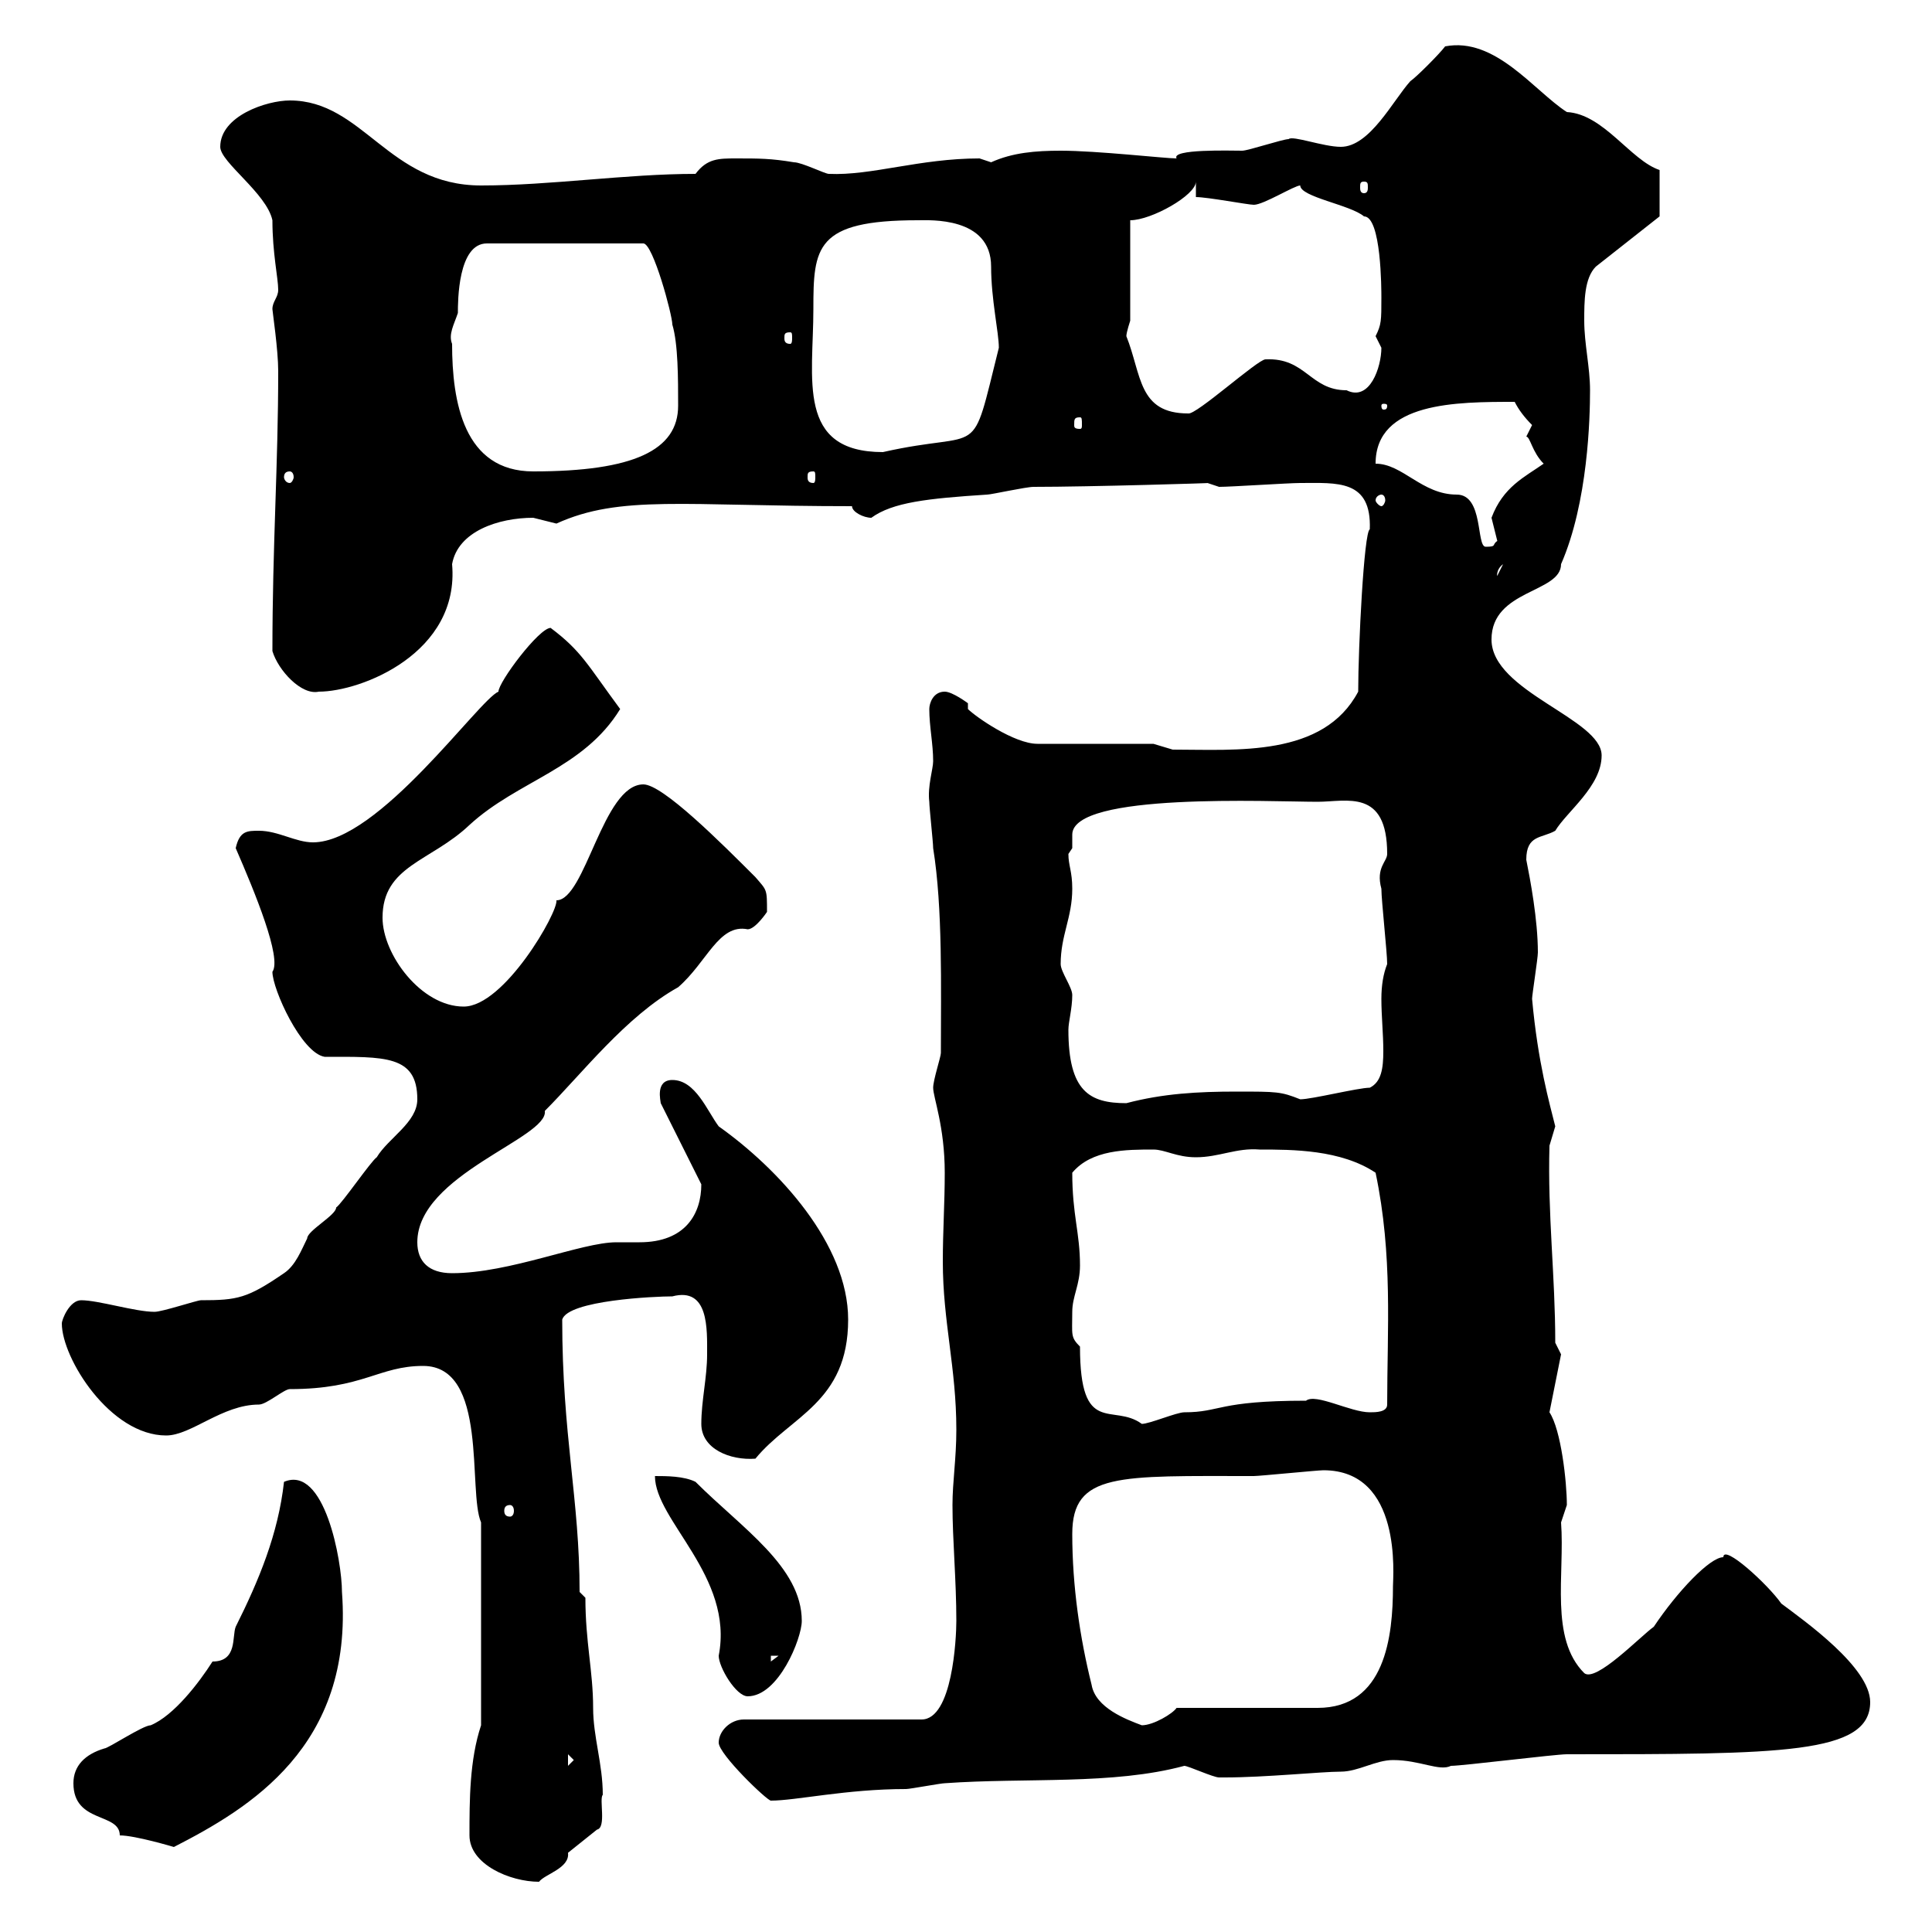 <svg xmlns="http://www.w3.org/2000/svg" xmlns:xlink="http://www.w3.org/1999/xlink" width="300" height="300"><path d="M72.90 285C72.90 289.50 79.20 292.20 83.70 292.20C84.60 291 88.50 290.10 88.20 287.70C88.20 287.70 92.70 284.10 92.70 284.10C94.20 283.80 93 279.30 93.60 278.70C93.60 273.90 92.10 269.70 92.10 265.20C92.10 259.50 90.90 255 90.90 248.10L90 247.20C90 232.80 87.30 222.90 87.30 204.90C88.20 201.90 101.70 201.30 104.40 201.30C110.10 199.80 109.80 206.40 109.80 210.30C109.80 213.90 108.90 217.50 108.90 221.10C108.90 225 113.40 226.80 117.30 226.50C122.70 219.90 131.70 217.80 131.70 204.90C131.70 193.20 120.90 181.50 111.60 174.90C109.80 172.50 108 167.70 104.40 167.70C101.70 167.70 102.60 171 102.60 171.30L108.90 183.90C108.90 188.40 106.50 192.90 99.30 192.90C98.10 192.90 96.60 192.90 95.70 192.90C90.30 192.90 79.20 197.70 70.20 197.70C66.60 197.70 64.80 195.90 64.80 192.90C64.80 182.40 85.20 176.70 84.60 172.50C90.30 166.80 97.20 157.80 105.30 153.30C109.80 149.40 111.60 143.40 116.10 144.30C117.30 144.30 119.10 141.60 119.10 141.60C119.10 138 119.10 138.30 117.30 136.20C111.90 130.80 102.90 121.80 99.90 121.80C93.60 121.80 90.90 139.80 86.40 139.80C86.70 141.60 78.30 156.30 72 156.30C65.40 156.30 59.40 148.20 59.40 142.50C59.40 134.40 66.90 133.80 72.90 128.10C80.40 121.20 90.60 119.40 96.30 110.10C91.20 103.20 90.30 101.10 85.50 97.50C83.70 97.50 77.40 105.90 77.40 107.40C74.40 108.60 58.80 130.80 48.60 130.80C45.90 130.80 43.20 129 40.20 129C38.40 129 37.20 129 36.60 131.70C39.60 138.60 43.80 148.80 42.30 150.90C42.30 153.60 46.80 163.50 50.40 164.10C59.70 164.10 64.80 163.80 64.80 170.70C64.80 174.30 60.30 176.70 58.50 179.70C57.60 180.30 53.10 186.90 52.20 187.50C52.20 188.70 47.70 191.10 47.70 192.30C46.80 194.10 45.90 196.50 44.10 197.70C38.40 201.60 36.90 201.90 31.20 201.90C30.60 201.90 25.20 203.70 24 203.70C21 203.70 15.30 201.90 12.60 201.90C10.80 201.90 9.60 204.90 9.60 205.50C9.60 210.90 17.10 222.90 25.80 222.90C29.70 222.90 34.50 218.10 40.20 218.10C41.40 218.10 44.10 215.70 45 215.70C56.40 215.70 58.80 212.10 65.70 212.10C75.90 212.10 72.60 231.60 74.70 236.40L74.70 267.90C72.90 273.30 72.90 279.60 72.90 285ZM18.60 285C21 285 27 286.80 27 286.80C38.70 280.80 54.90 271.20 53.10 247.20C53.10 242.40 50.40 227.40 44.10 230.10C43.20 238.20 40.20 245.40 36.60 252.60C36 254.10 36.90 258 33 258C30.90 261.30 27 266.40 23.40 267.90C22.20 267.90 16.80 271.50 16.20 271.50C13.20 272.40 11.40 274.20 11.40 276.90C11.40 283.20 18.60 281.40 18.60 285ZM111.60 270.60C111.60 272.40 119.10 279.60 119.70 279.60C123.60 279.60 131.40 277.80 140.70 277.80C141.30 277.80 146.10 276.90 146.70 276.90C159.30 276 172.80 277.20 183.90 274.20C184.50 274.20 188.40 276 189.30 276C190.20 276 190.20 276 190.20 276C196.50 276 205.20 275.10 208.20 275.10C210.90 275.10 213.60 273.30 216.30 273.30C220.50 273.30 223.50 275.10 225.30 274.20C227.10 274.20 241.50 272.40 243.30 272.40C276.60 272.40 290.40 272.40 290.40 264.30C290.40 258.90 280.20 251.70 276.60 249C274.50 246 267.60 239.70 267.60 241.80C265.50 241.80 260.40 247.20 256.80 252.60C254.70 254.10 247.80 261.30 246 259.80C240.60 254.40 243 244.50 242.40 236.40C242.40 236.40 243.30 233.70 243.30 233.70C243.30 230.10 242.40 222 240.60 219.30L242.40 210.30L241.50 208.50C241.50 198 240.30 188.70 240.60 177.90C240.60 177.90 241.50 174.90 241.50 174.90C240.60 171.30 238.80 165 237.90 155.10C237.90 154.50 238.80 148.80 238.80 147.90C238.80 142.80 237.60 136.50 237 133.50C237 129.60 239.40 130.20 241.50 129C243.30 126 248.70 122.10 248.70 117.30C248.70 111.60 231.60 107.40 231.60 99.30C231.60 91.50 242.40 92.10 242.40 87.60C246.60 78 246.90 64.80 246.90 60.60C246.90 57 246 53.40 246 49.80C246 46.80 246 43.20 247.80 41.40L257.70 33.60L257.70 26.40C253.20 24.90 249 17.70 243.30 17.40C238.20 14.10 232.20 5.70 224.40 7.20C223.50 8.40 219.90 12 219 12.60C216.30 15.60 212.70 22.80 208.20 22.80C205.50 22.80 200.70 21 200.10 21.60C199.20 21.60 193.80 23.40 192.90 23.40C191.10 23.40 181.80 23.10 182.70 24.60C180.90 24.60 170.40 23.40 164.70 23.40C160.80 23.40 157.20 23.70 153.90 25.20C153.90 25.20 152.10 24.60 152.10 24.60C142.80 24.60 135.30 27.30 128.70 27C128.10 27 124.50 25.20 123.30 25.20C119.70 24.60 117.90 24.60 114.30 24.60C111.60 24.60 109.80 24.60 108 27C97.20 27 85.50 28.80 74.70 28.80C60.30 28.80 56.40 15.60 45 15.60C41.40 15.60 34.20 18 34.20 22.80C34.20 25.20 41.40 30 42.30 34.20C42.30 39.30 43.20 43.20 43.20 45C43.20 46.20 42.30 46.80 42.30 48C42.30 48.30 43.20 54.30 43.20 57.60C43.20 72.30 42.30 84.60 42.30 101.10C43.20 104.10 46.80 108 49.50 107.40C56.10 107.40 71.40 101.40 70.20 87.60C71.10 82.50 77.40 80.40 82.80 80.40C82.80 80.40 86.40 81.30 86.40 81.30C96.30 76.80 106.20 78.60 132.30 78.60C132.30 79.50 134.10 80.40 135.30 80.40C138.60 78 144 77.40 153.30 76.80C153.90 76.80 159.30 75.60 160.50 75.60C169.20 75.60 189 75 187.50 75C187.50 75 189.30 75.60 189.30 75.60C191.10 75.60 200.10 75 201.90 75C207.60 75 213 74.40 212.70 82.20C211.80 82.50 210.90 100.50 210.90 107.40C205.50 117.60 192 116.40 182.10 116.40C182.10 116.40 179.10 115.50 179.10 115.50L161.10 115.50C157.50 115.50 151.50 111.30 150.30 110.10L150.30 109.20C150.30 109.20 147.90 107.40 146.70 107.40C144.90 107.40 144.30 109.20 144.30 110.10C144.30 112.80 144.90 115.50 144.90 118.20C144.90 119.40 144 122.10 144.30 124.50C144.30 125.40 144.90 130.80 144.90 131.70C146.40 141 146.10 153.30 146.10 163.50C146.10 164.10 144.90 167.70 144.90 168.90C144.90 170.40 146.70 174.90 146.70 182.10C146.70 186.90 146.40 191.10 146.40 195.90C146.40 205.20 148.50 212.40 148.50 222C148.50 226.50 147.90 230.10 147.90 233.70C147.90 239.10 148.50 245.40 148.50 251.70C148.50 254.40 147.90 267 143.10 267L115.50 267C113.40 267 111.60 268.80 111.60 270.60ZM88.20 272.40L89.10 273.30L88.20 274.20ZM166.50 238.20C166.50 228.60 173.70 229.20 194.70 229.20C195.60 229.20 204.60 228.30 205.50 228.30C217.80 228.30 216.30 244.80 216.30 246.30C216.30 254.10 215.10 265.20 204.60 265.20C201 265.20 186.60 265.20 182.70 265.20C182.10 266.10 179.10 267.90 177.30 267.90C174.90 267 170.10 265.20 169.50 261.60C167.70 254.40 166.50 246.30 166.50 238.20ZM101.70 229.20C101.70 236.10 114 244.80 111.60 257.10C111.60 258.90 114.30 263.40 116.10 263.40C120.90 263.40 124.50 254.40 124.50 251.70C124.50 243.30 115.20 237.30 108 230.10C106.20 229.20 103.50 229.20 101.70 229.20ZM119.70 257.10L120.90 257.10L119.70 258ZM79.20 233.70C79.50 233.70 79.80 234 79.80 234.60C79.80 235.20 79.50 235.50 79.20 235.50C78.60 235.50 78.30 235.20 78.30 234.60C78.30 234 78.60 233.70 79.20 233.70ZM166.50 203.70C166.50 201.30 167.70 199.50 167.70 196.50C167.70 191.40 166.50 188.70 166.50 182.10C169.50 178.50 174.90 178.50 179.10 178.50C180.90 178.50 182.70 179.70 185.70 179.70C189.30 179.70 192 178.20 195.60 178.50C200.70 178.50 208.20 178.50 213.60 182.10C216.30 195 215.40 206.40 215.40 218.10C215.40 219.30 213.60 219.30 212.70 219.30C209.70 219.30 204.30 216.30 202.80 217.50C189 217.50 189.60 219.30 183.90 219.30C182.70 219.30 178.50 221.10 177.30 221.10C172.80 217.80 167.70 223.20 167.70 209.10C166.20 207.60 166.50 207.30 166.50 203.70ZM165.90 159.90C165.90 158.70 166.50 156.60 166.50 154.50C166.50 153.30 164.70 150.90 164.70 149.70C164.70 145.20 166.50 142.50 166.50 138C166.50 135.30 165.90 134.40 165.90 132.60C165.90 132.60 166.50 131.70 166.50 131.70C166.50 131.10 166.50 130.20 166.50 129.60C166.50 123 197.40 124.50 204.60 124.50C209.10 124.50 215.40 122.40 215.40 132.60C215.40 133.80 213.60 134.70 214.50 138C214.50 139.80 215.40 147.90 215.40 149.70C214.80 151.20 214.50 153 214.50 155.10C214.50 157.80 214.80 160.50 214.80 163.20C214.80 165.90 214.50 168 212.70 168.90C210.90 168.90 203.70 170.70 201.90 170.70C198.90 169.50 198.30 169.50 192 169.50C186 169.50 180.60 169.80 174.90 171.30C169.20 171.30 165.90 169.50 165.90 159.90ZM233.40 87.60L232.50 89.40C232.50 89.70 232.20 88.50 233.40 87.60ZM213.60 72C213.60 62.40 226.20 62.40 235.20 62.40C235.80 63.60 236.70 64.80 237.90 66C237.90 66 237 67.80 237 67.80C237.60 67.80 237.90 70.20 239.70 72C236.70 74.10 233.40 75.60 231.60 80.40C231.60 80.40 232.50 84 232.50 84C231.60 84.60 232.50 84.90 230.70 84.90C229.20 84.90 230.40 76.80 226.20 76.80C220.80 76.80 217.80 72 213.60 72ZM214.50 76.80C214.80 76.80 215.10 77.10 215.10 77.70C215.10 78 214.80 78.60 214.50 78.60C214.20 78.60 213.60 78 213.60 77.70C213.60 77.10 214.20 76.80 214.50 76.80ZM45 73.20C45.30 73.20 45.60 73.50 45.60 74.10C45.60 74.40 45.30 75 45 75C44.40 75 44.10 74.40 44.10 74.10C44.10 73.50 44.40 73.20 45 73.20ZM126.30 73.20C126.60 73.20 126.60 73.50 126.60 74.10C126.60 74.40 126.60 75 126.30 75C125.40 75 125.40 74.40 125.40 74.10C125.40 73.50 125.40 73.20 126.30 73.20ZM70.20 53.40C69.60 51.90 70.50 50.40 71.10 48.60C71.10 46.80 71.10 37.80 75.60 37.80L99.90 37.80C101.40 37.80 104.40 48.90 104.40 50.40C105.30 53.40 105.30 58.80 105.30 63C105.30 69.90 98.40 73.20 82.80 73.20C72 73.20 70.20 62.40 70.20 53.40ZM126.30 48C126.30 38.40 126.60 34.20 142.50 34.20C144.30 34.20 153.90 33.60 153.90 41.40C153.90 46.50 155.10 51.60 155.10 54C150.60 72 153 66.60 137.10 70.20C123.60 70.20 126.30 58.80 126.30 48ZM167.70 64.80C168 64.80 168 65.10 168 66C168 66.30 168 66.60 167.70 66.60C166.80 66.60 166.80 66.30 166.80 66C166.80 65.10 166.80 64.80 167.70 64.80ZM174.90 52.20C174.90 51.60 175.50 49.80 175.50 49.80L175.50 34.20C178.80 34.20 185.70 30.30 185.70 28.20L185.70 30.60C187.50 30.60 193.80 31.80 194.70 31.80C196.20 31.80 201 28.80 201.90 28.80C201.90 30.60 209.70 31.80 211.80 33.60C214.50 33.60 214.50 45 214.50 46.20C214.50 49.80 214.50 50.40 213.60 52.20C213.60 52.20 214.50 54 214.50 54C214.50 57 212.70 62.40 209.10 60.60C203.40 60.60 202.80 55.50 196.50 55.80C195.30 55.80 185.70 64.50 184.50 64.20C176.70 64.20 177.30 58.20 174.90 52.20ZM215.40 63C215.40 63.60 215.10 63.60 214.80 63.60C214.80 63.60 214.50 63.60 214.50 63C214.50 62.70 214.80 62.70 214.80 62.70C215.10 62.70 215.40 62.70 215.40 63ZM122.70 51.60C123 51.60 123 51.90 123 52.50C123 52.80 123 53.40 122.70 53.40C121.80 53.40 121.80 52.80 121.80 52.50C121.80 51.90 121.80 51.60 122.70 51.60ZM211.80 28.20C212.40 28.20 212.40 28.50 212.40 29.10C212.40 29.40 212.40 30 211.80 30C211.20 30 211.20 29.40 211.20 29.10C211.20 28.50 211.20 28.20 211.80 28.20Z"/></svg>
